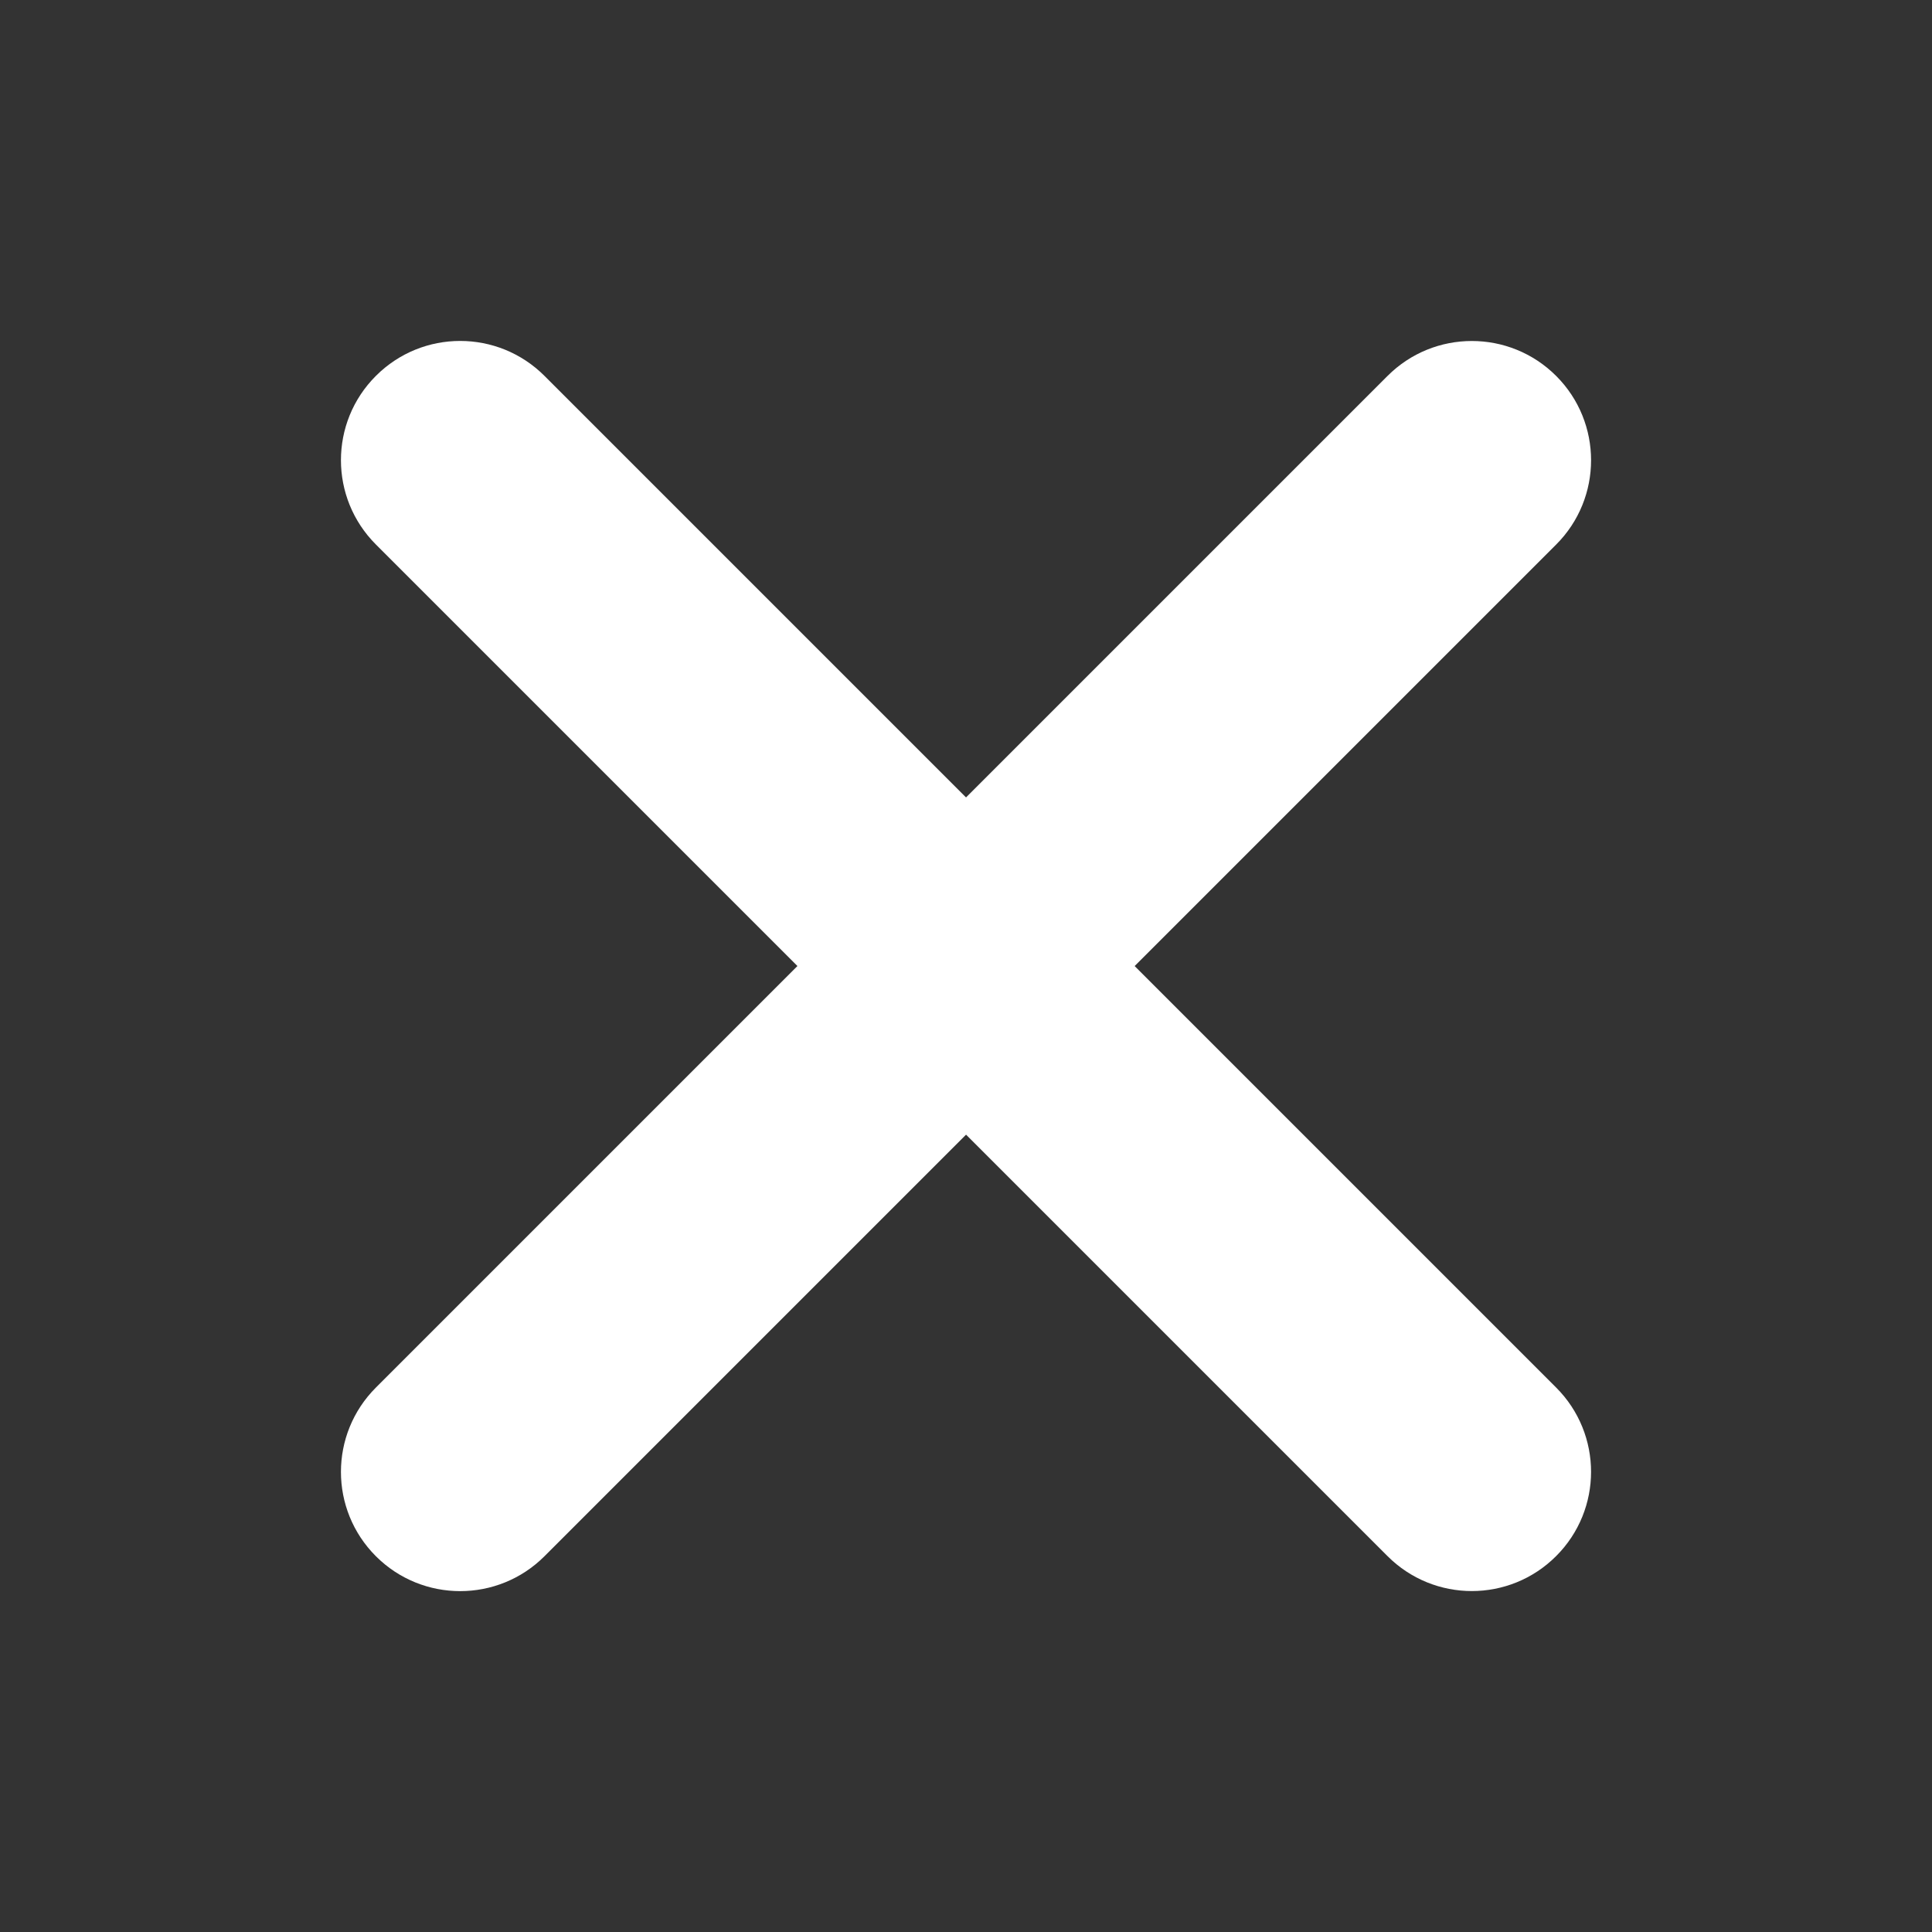 <svg width="34" height="34" viewBox="0 0 34 34" fill="none" xmlns="http://www.w3.org/2000/svg">
<rect x="0" y="0" width="34" height="34" fill="#333333" stroke="none"/>
<path d="M6.615 9.582C5.795 8.762 5.795 7.434 6.615 6.615C7.434 5.795 8.762 5.795 9.582 6.615L27.385 24.418C28.205 25.238 28.205 26.566 27.385 27.385C26.566 28.205 25.238 28.205 24.418 27.385L6.615 9.582Z" fill="white"/>
<path d="M9.582 27.387C8.763 28.206 7.434 28.206 6.615 27.387C5.795 26.567 5.795 25.239 6.615 24.419L24.418 6.616C25.238 5.796 26.566 5.796 27.386 6.616C28.205 7.435 28.205 8.764 27.386 9.583L18.484 18.485L9.582 27.387Z" fill="white"/>
</svg>
